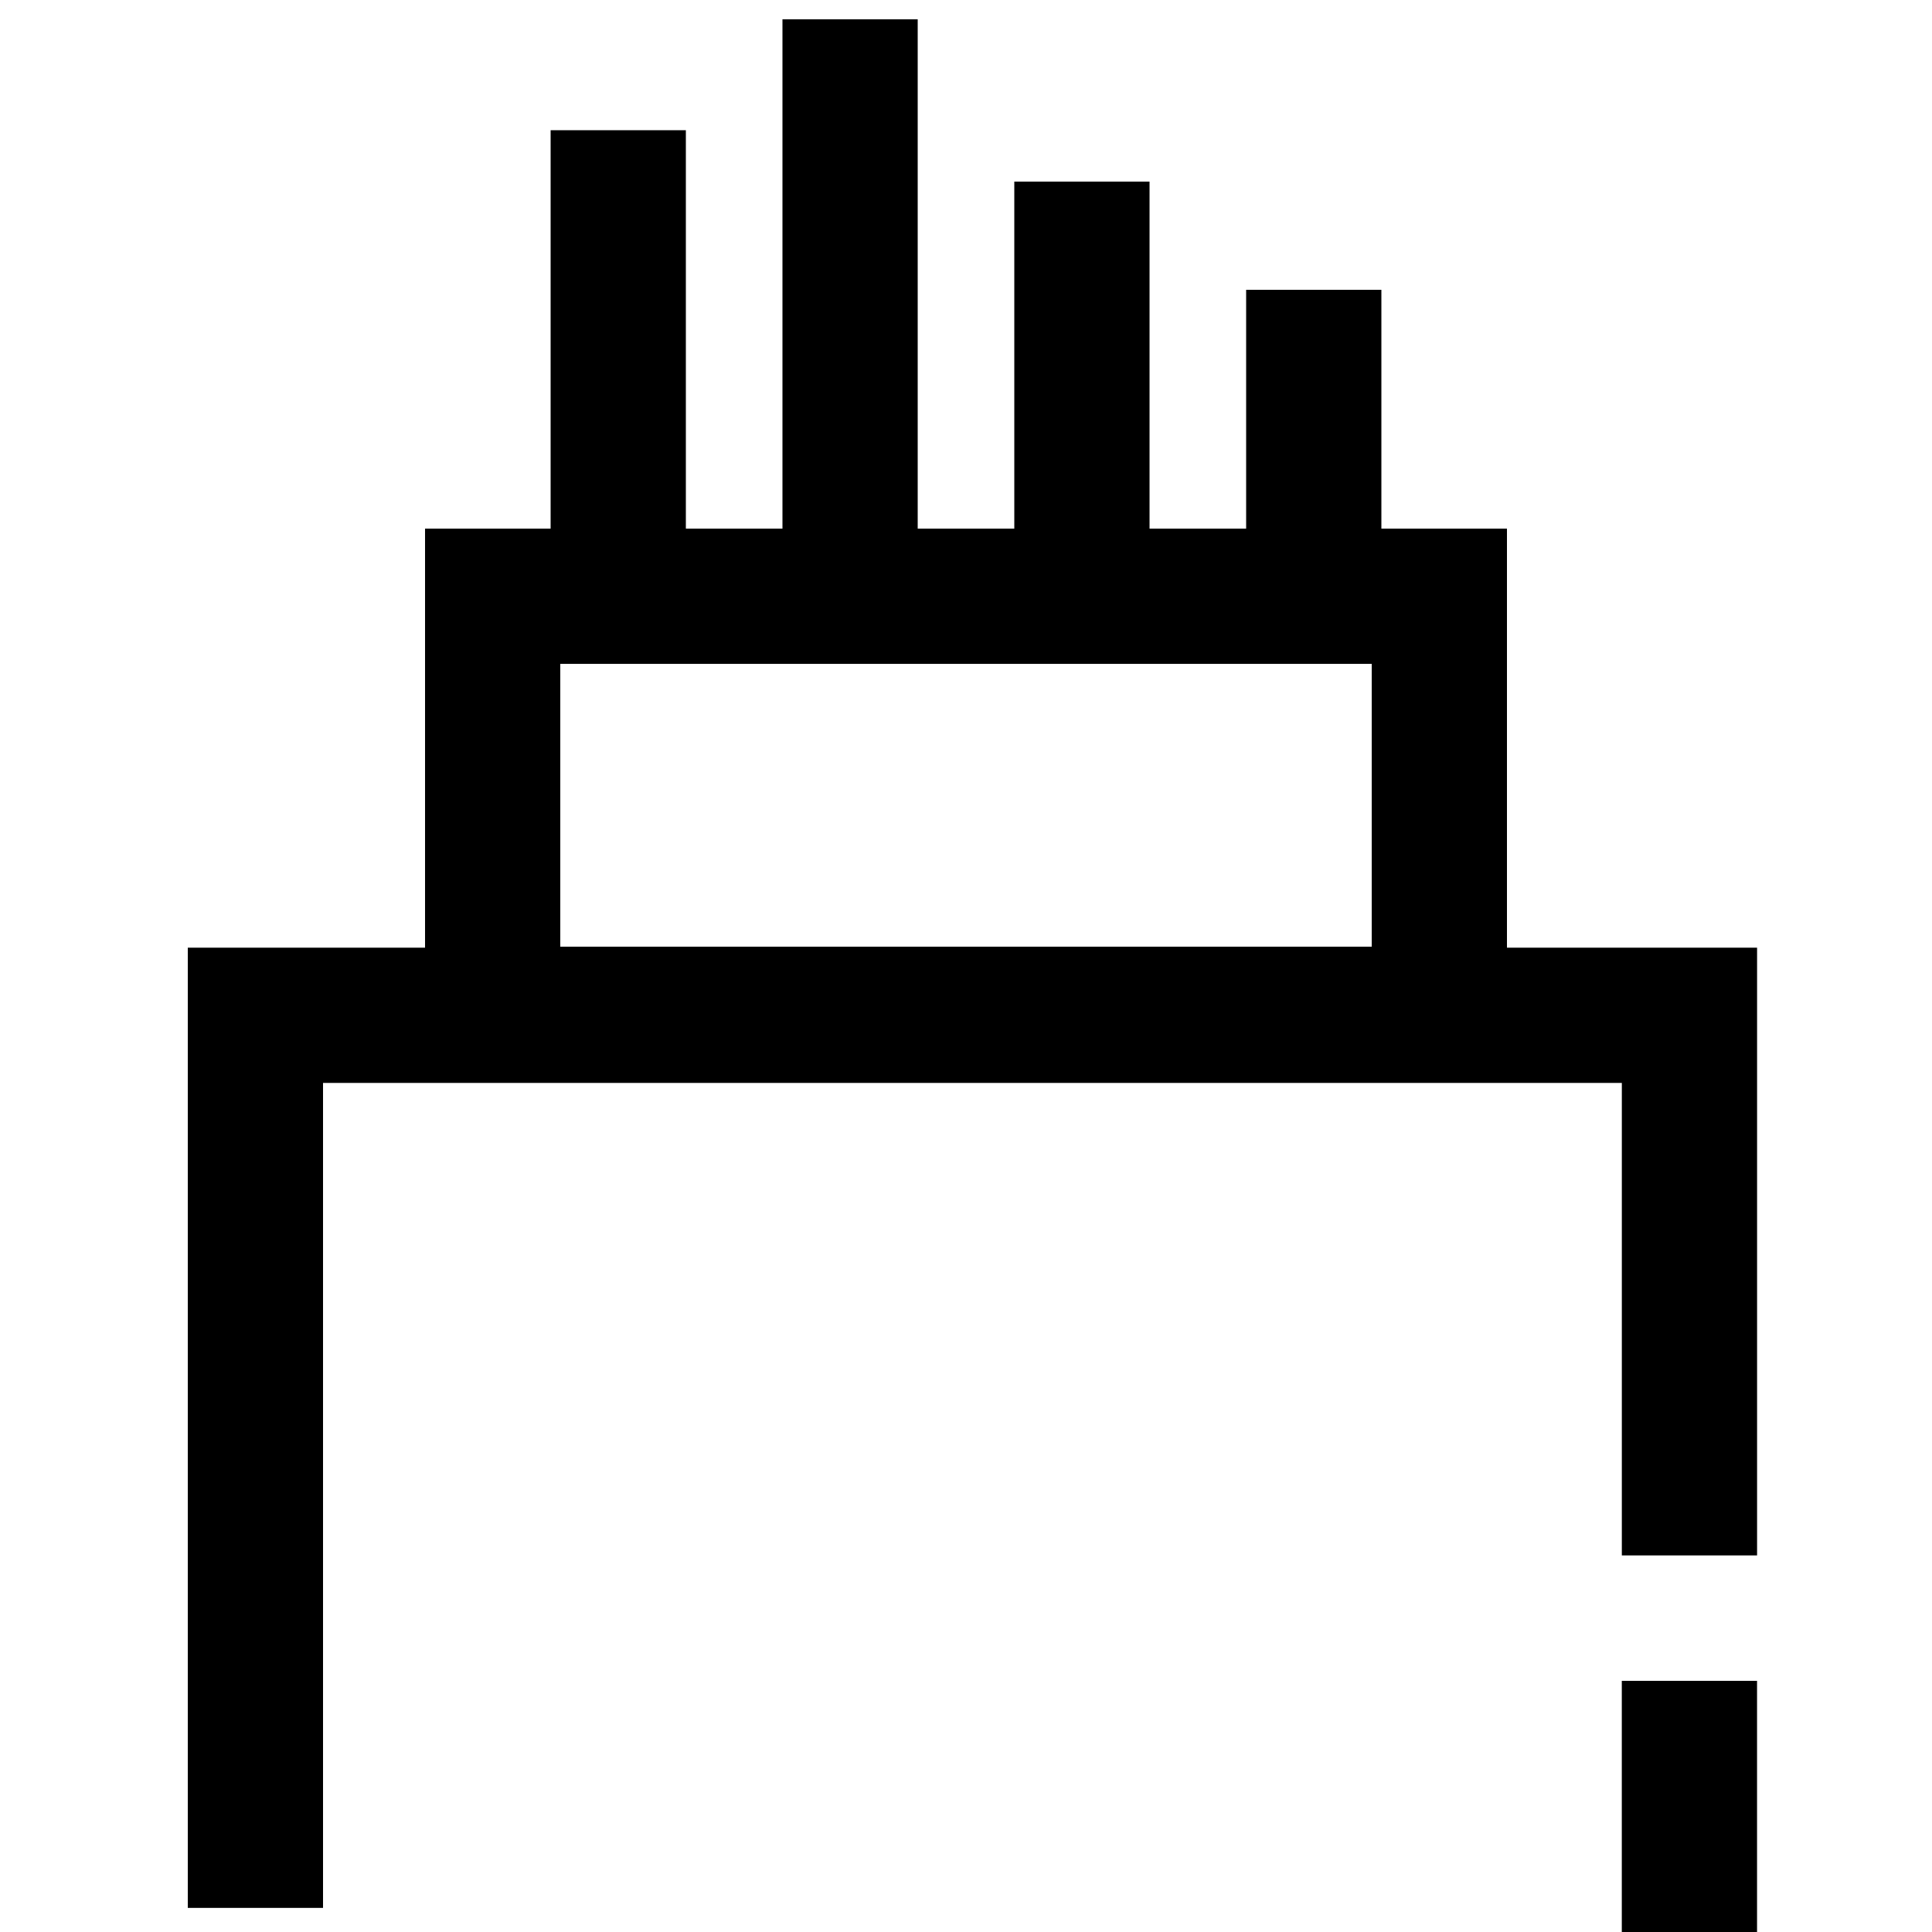 <svg xmlns="http://www.w3.org/2000/svg" xmlns:xlink="http://www.w3.org/1999/xlink" width="50" height="50" viewBox="0 0 50 50">
  <defs>
    <clipPath id="clip-path">
      <rect id="Rectangle_15918" data-name="Rectangle 15918" width="50" height="50" fill="#fff" stroke="#707070" stroke-width="1"/>
    </clipPath>
  </defs>
  <g id="Mask_Group_25287" data-name="Mask Group 25287" clip-path="url(#clip-path)">
    <g id="Mask_Group_25286" data-name="Mask Group 25286" clip-path="url(#clip-path)">
      <g id="Union_6" data-name="Union 6" transform="translate(6.001 4.681)" fill="none">
        <path d="M5,9H33V23.319H5Z" stroke="none"/>
        <path d="M 8.499 12.5 L 8.499 19.819 L 29.499 19.819 L 29.499 12.5 L 8.499 12.5 M 4.999 9 L 32.999 9 L 32.999 23.319 L 4.999 23.319 L 4.999 9 Z" stroke="none" fill="#000"/>
      </g>
      <line id="Line_1806" data-name="Line 1806" y1="13.881" transform="translate(22 0.5)" fill="none" stroke="#000" stroke-width="3.5"/>
      <line id="Line_1807" data-name="Line 1807" y1="9.681" transform="translate(28 4.7)" fill="none" stroke="#000" stroke-width="3.5"/>
      <line id="Line_1808" data-name="Line 1808" y1="6.5" transform="translate(43.722 43.5)" fill="none" stroke="#000" stroke-width="3.5"/>
      <line id="Line_1809" data-name="Line 1809" y1="6.881" transform="translate(34 7.5)" fill="none" stroke="#000" stroke-width="3.5"/>
      <path id="Path_77316" data-name="Path 77316" d="M0,11.011V0" transform="translate(16 3.37)" fill="none" stroke="#000" stroke-width="3.5"/>
      <path id="Path_77317" data-name="Path 77317" d="M1375.926,1609.022v-23.1h37.113V1599.9" transform="translate(-1369.316 -1559.646)" fill="none" stroke="#000" stroke-width="3.5"/>
    </g>
  </g>
</svg>
